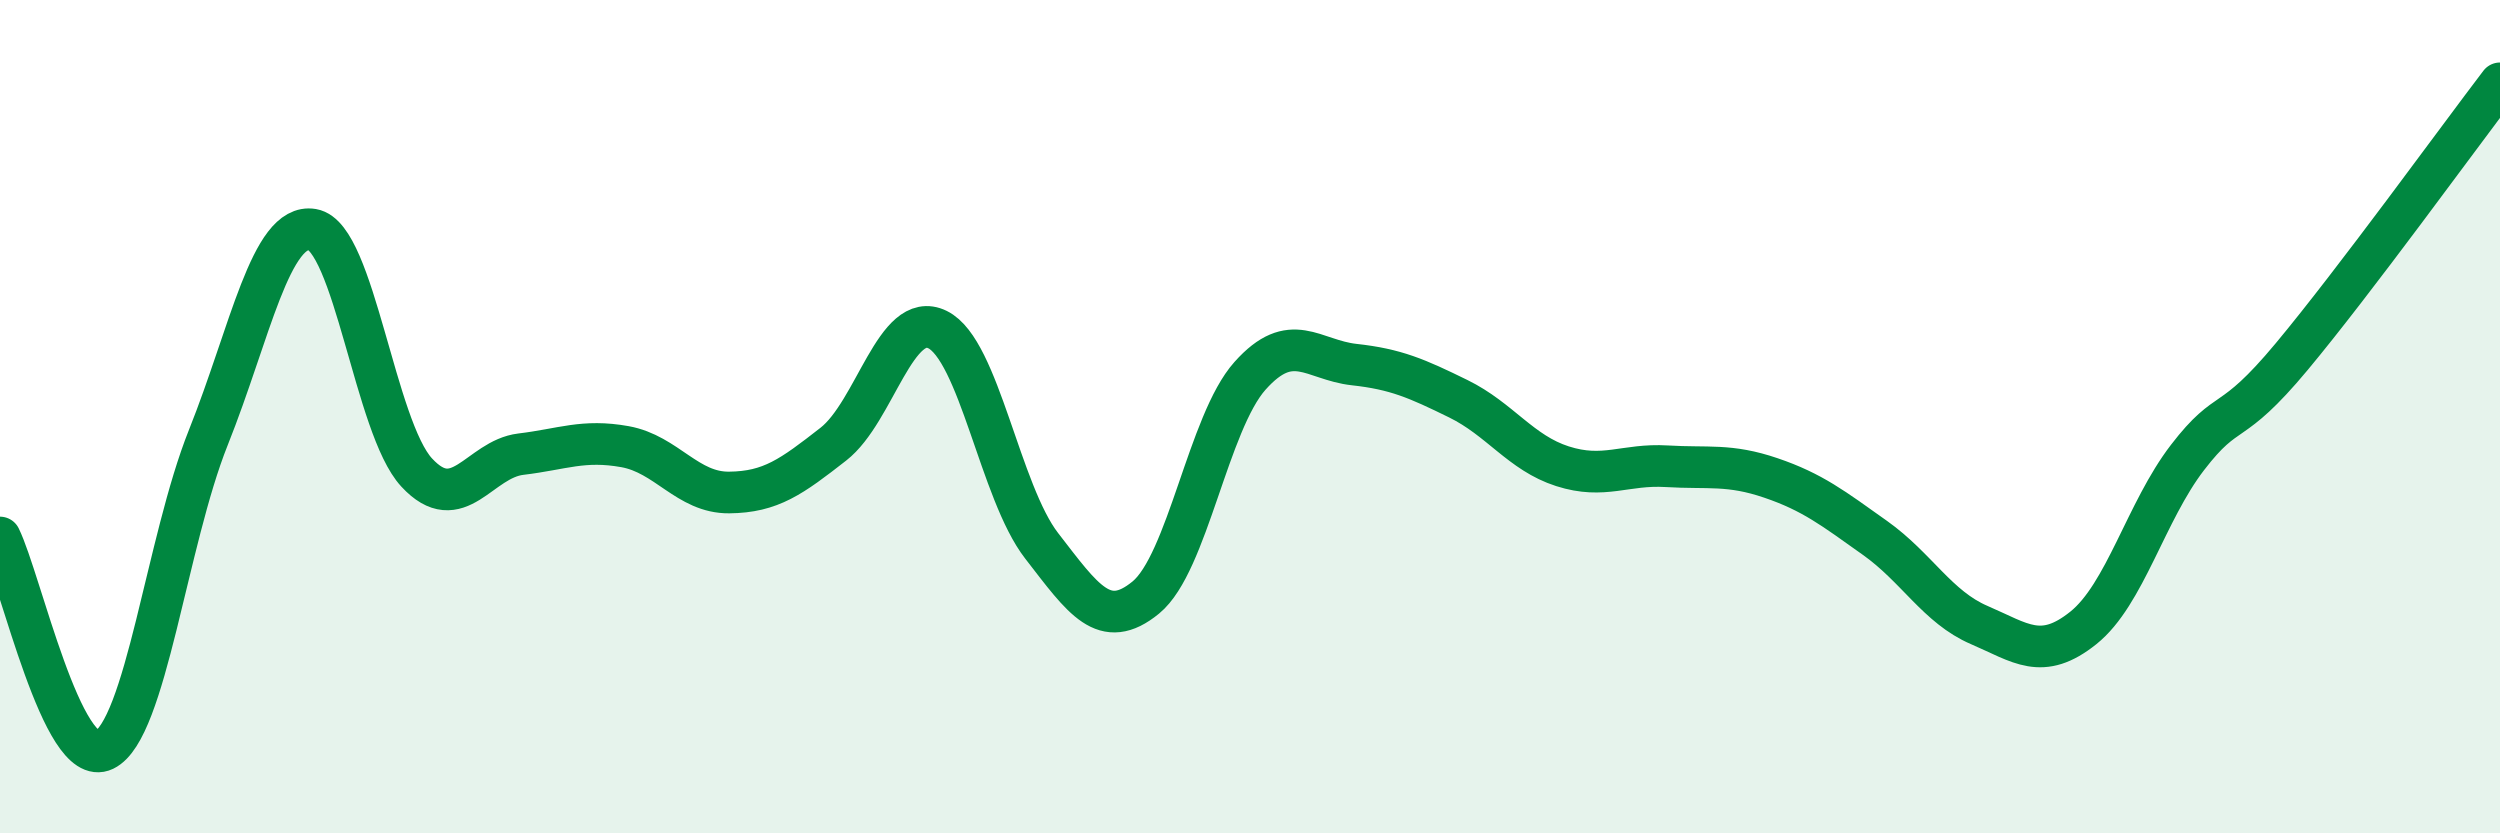 
    <svg width="60" height="20" viewBox="0 0 60 20" xmlns="http://www.w3.org/2000/svg">
      <path
        d="M 0,12.9 C 0.5,13.92 1.5,18.48 2.5,18 C 3.5,17.52 4,13 5,10.5 C 6,8 6.5,5.34 7.5,5.51 C 8.5,5.68 9,10.26 10,11.34 C 11,12.42 11.5,11.02 12.5,10.9 C 13.5,10.78 14,10.54 15,10.72 C 16,10.9 16.5,11.83 17.5,11.82 C 18.5,11.81 19,11.44 20,10.66 C 21,9.88 21.5,7.42 22.5,7.91 C 23.5,8.4 24,11.81 25,13.1 C 26,14.39 26.5,15.16 27.5,14.34 C 28.5,13.52 29,10.14 30,9.02 C 31,7.9 31.5,8.64 32.5,8.75 C 33.5,8.86 34,9.08 35,9.57 C 36,10.06 36.5,10.87 37.5,11.19 C 38.5,11.51 39,11.13 40,11.19 C 41,11.25 41.5,11.13 42.5,11.47 C 43.5,11.81 44,12.2 45,12.91 C 46,13.62 46.5,14.57 47.5,15 C 48.5,15.43 49,15.87 50,15.07 C 51,14.27 51.5,12.28 52.5,10.98 C 53.5,9.68 53.5,10.36 55,8.56 C 56.5,6.76 59,3.31 60,2L60 20L0 20Z"
        fill="#008740"
        opacity="0.1"
        stroke-linecap="round"
        stroke-linejoin="round"
      />
      <path
        d="M 0,12.9 C 0.5,13.92 1.5,18.48 2.5,18 C 3.5,17.52 4,13 5,10.5 C 6,8 6.5,5.34 7.5,5.51 C 8.5,5.68 9,10.26 10,11.34 C 11,12.42 11.5,11.02 12.5,10.9 C 13.5,10.78 14,10.54 15,10.72 C 16,10.9 16.5,11.83 17.5,11.82 C 18.5,11.81 19,11.44 20,10.66 C 21,9.88 21.5,7.42 22.5,7.91 C 23.5,8.4 24,11.81 25,13.1 C 26,14.39 26.5,15.16 27.5,14.34 C 28.5,13.52 29,10.14 30,9.02 C 31,7.9 31.5,8.64 32.5,8.75 C 33.5,8.86 34,9.08 35,9.57 C 36,10.06 36.5,10.87 37.5,11.19 C 38.5,11.51 39,11.13 40,11.19 C 41,11.25 41.5,11.13 42.5,11.47 C 43.5,11.81 44,12.2 45,12.91 C 46,13.62 46.5,14.57 47.5,15 C 48.5,15.43 49,15.87 50,15.07 C 51,14.27 51.5,12.28 52.5,10.98 C 53.5,9.68 53.5,10.36 55,8.56 C 56.5,6.76 59,3.31 60,2"
        stroke="#008740"
        stroke-width="1"
        fill="none"
        stroke-linecap="round"
        stroke-linejoin="round"
      />
    </svg>
  